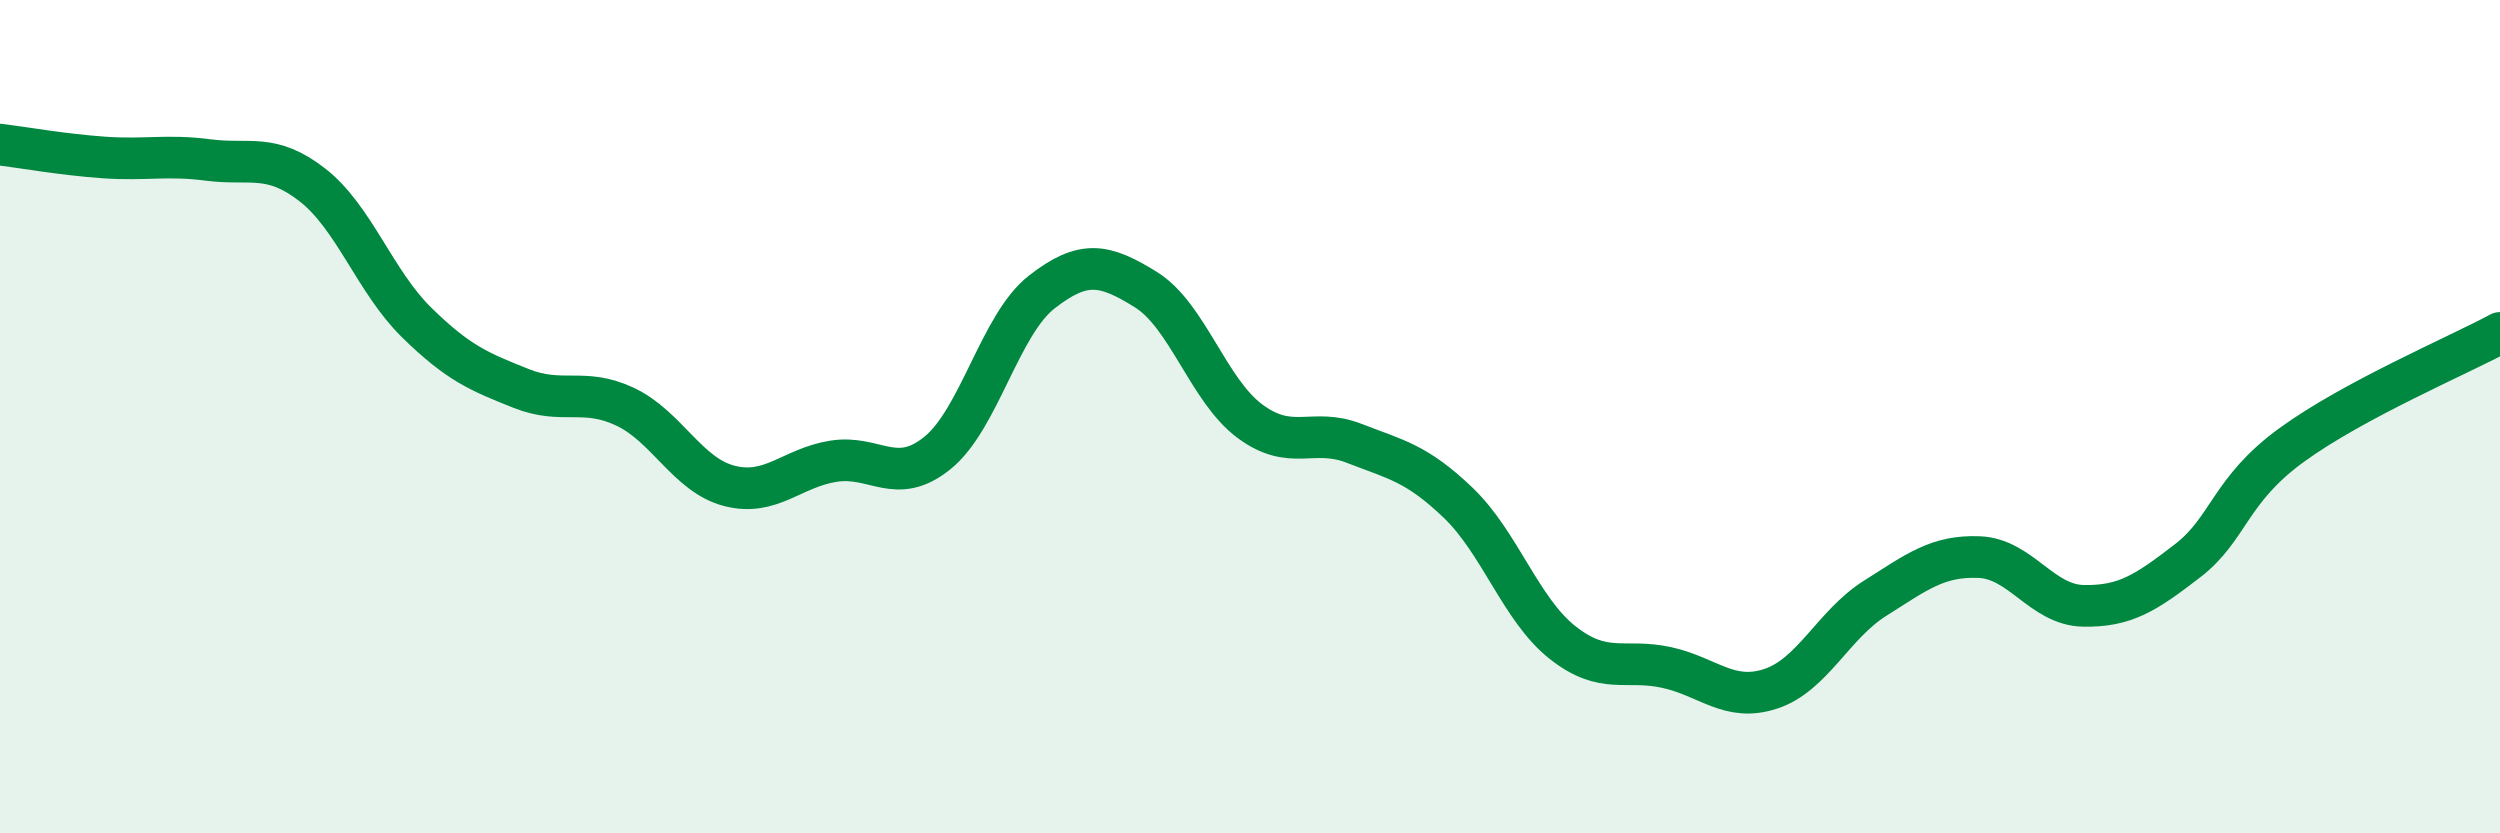 
    <svg width="60" height="20" viewBox="0 0 60 20" xmlns="http://www.w3.org/2000/svg">
      <path
        d="M 0,3.47 C 0.5,3.53 1.5,3.71 2.5,3.78 C 3.5,3.85 4,3.71 5,3.84 C 6,3.97 6.5,3.66 7.5,4.44 C 8.5,5.22 9,6.76 10,7.74 C 11,8.72 11.5,8.92 12.5,9.32 C 13.5,9.72 14,9.29 15,9.76 C 16,10.23 16.5,11.4 17.5,11.66 C 18.5,11.92 19,11.23 20,11.07 C 21,10.91 21.5,11.68 22.5,10.87 C 23.5,10.06 24,7.79 25,7.01 C 26,6.23 26.5,6.33 27.5,6.95 C 28.5,7.57 29,9.37 30,10.11 C 31,10.85 31.5,10.25 32.5,10.64 C 33.5,11.03 34,11.11 35,12.07 C 36,13.03 36.5,14.63 37.5,15.42 C 38.5,16.21 39,15.8 40,16.02 C 41,16.24 41.5,16.86 42.5,16.53 C 43.5,16.2 44,14.99 45,14.36 C 46,13.73 46.5,13.33 47.5,13.37 C 48.5,13.41 49,14.52 50,14.54 C 51,14.56 51.5,14.23 52.5,13.46 C 53.5,12.69 53.5,11.77 55,10.68 C 56.5,9.59 59,8.53 60,7.99L60 20L0 20Z"
        fill="#008740"
        opacity="0.1"
        stroke-linecap="round"
        stroke-linejoin="round"
      />
      <path
        d="M 0,3.47 C 0.5,3.53 1.5,3.71 2.5,3.78 C 3.5,3.85 4,3.71 5,3.84 C 6,3.97 6.5,3.66 7.5,4.44 C 8.5,5.22 9,6.76 10,7.74 C 11,8.72 11.5,8.92 12.5,9.32 C 13.5,9.72 14,9.29 15,9.76 C 16,10.23 16.5,11.4 17.5,11.66 C 18.5,11.92 19,11.23 20,11.07 C 21,10.91 21.5,11.68 22.5,10.87 C 23.5,10.06 24,7.79 25,7.01 C 26,6.23 26.5,6.33 27.5,6.95 C 28.5,7.57 29,9.37 30,10.11 C 31,10.85 31.5,10.25 32.5,10.64 C 33.5,11.03 34,11.11 35,12.07 C 36,13.03 36.5,14.63 37.5,15.42 C 38.5,16.21 39,15.8 40,16.02 C 41,16.24 41.5,16.86 42.5,16.53 C 43.5,16.2 44,14.99 45,14.36 C 46,13.73 46.5,13.33 47.5,13.37 C 48.5,13.41 49,14.52 50,14.54 C 51,14.56 51.5,14.23 52.5,13.46 C 53.5,12.69 53.5,11.77 55,10.68 C 56.5,9.59 59,8.53 60,7.99"
        stroke="#008740"
        stroke-width="1"
        fill="none"
        stroke-linecap="round"
        stroke-linejoin="round"
      />
    </svg>
  